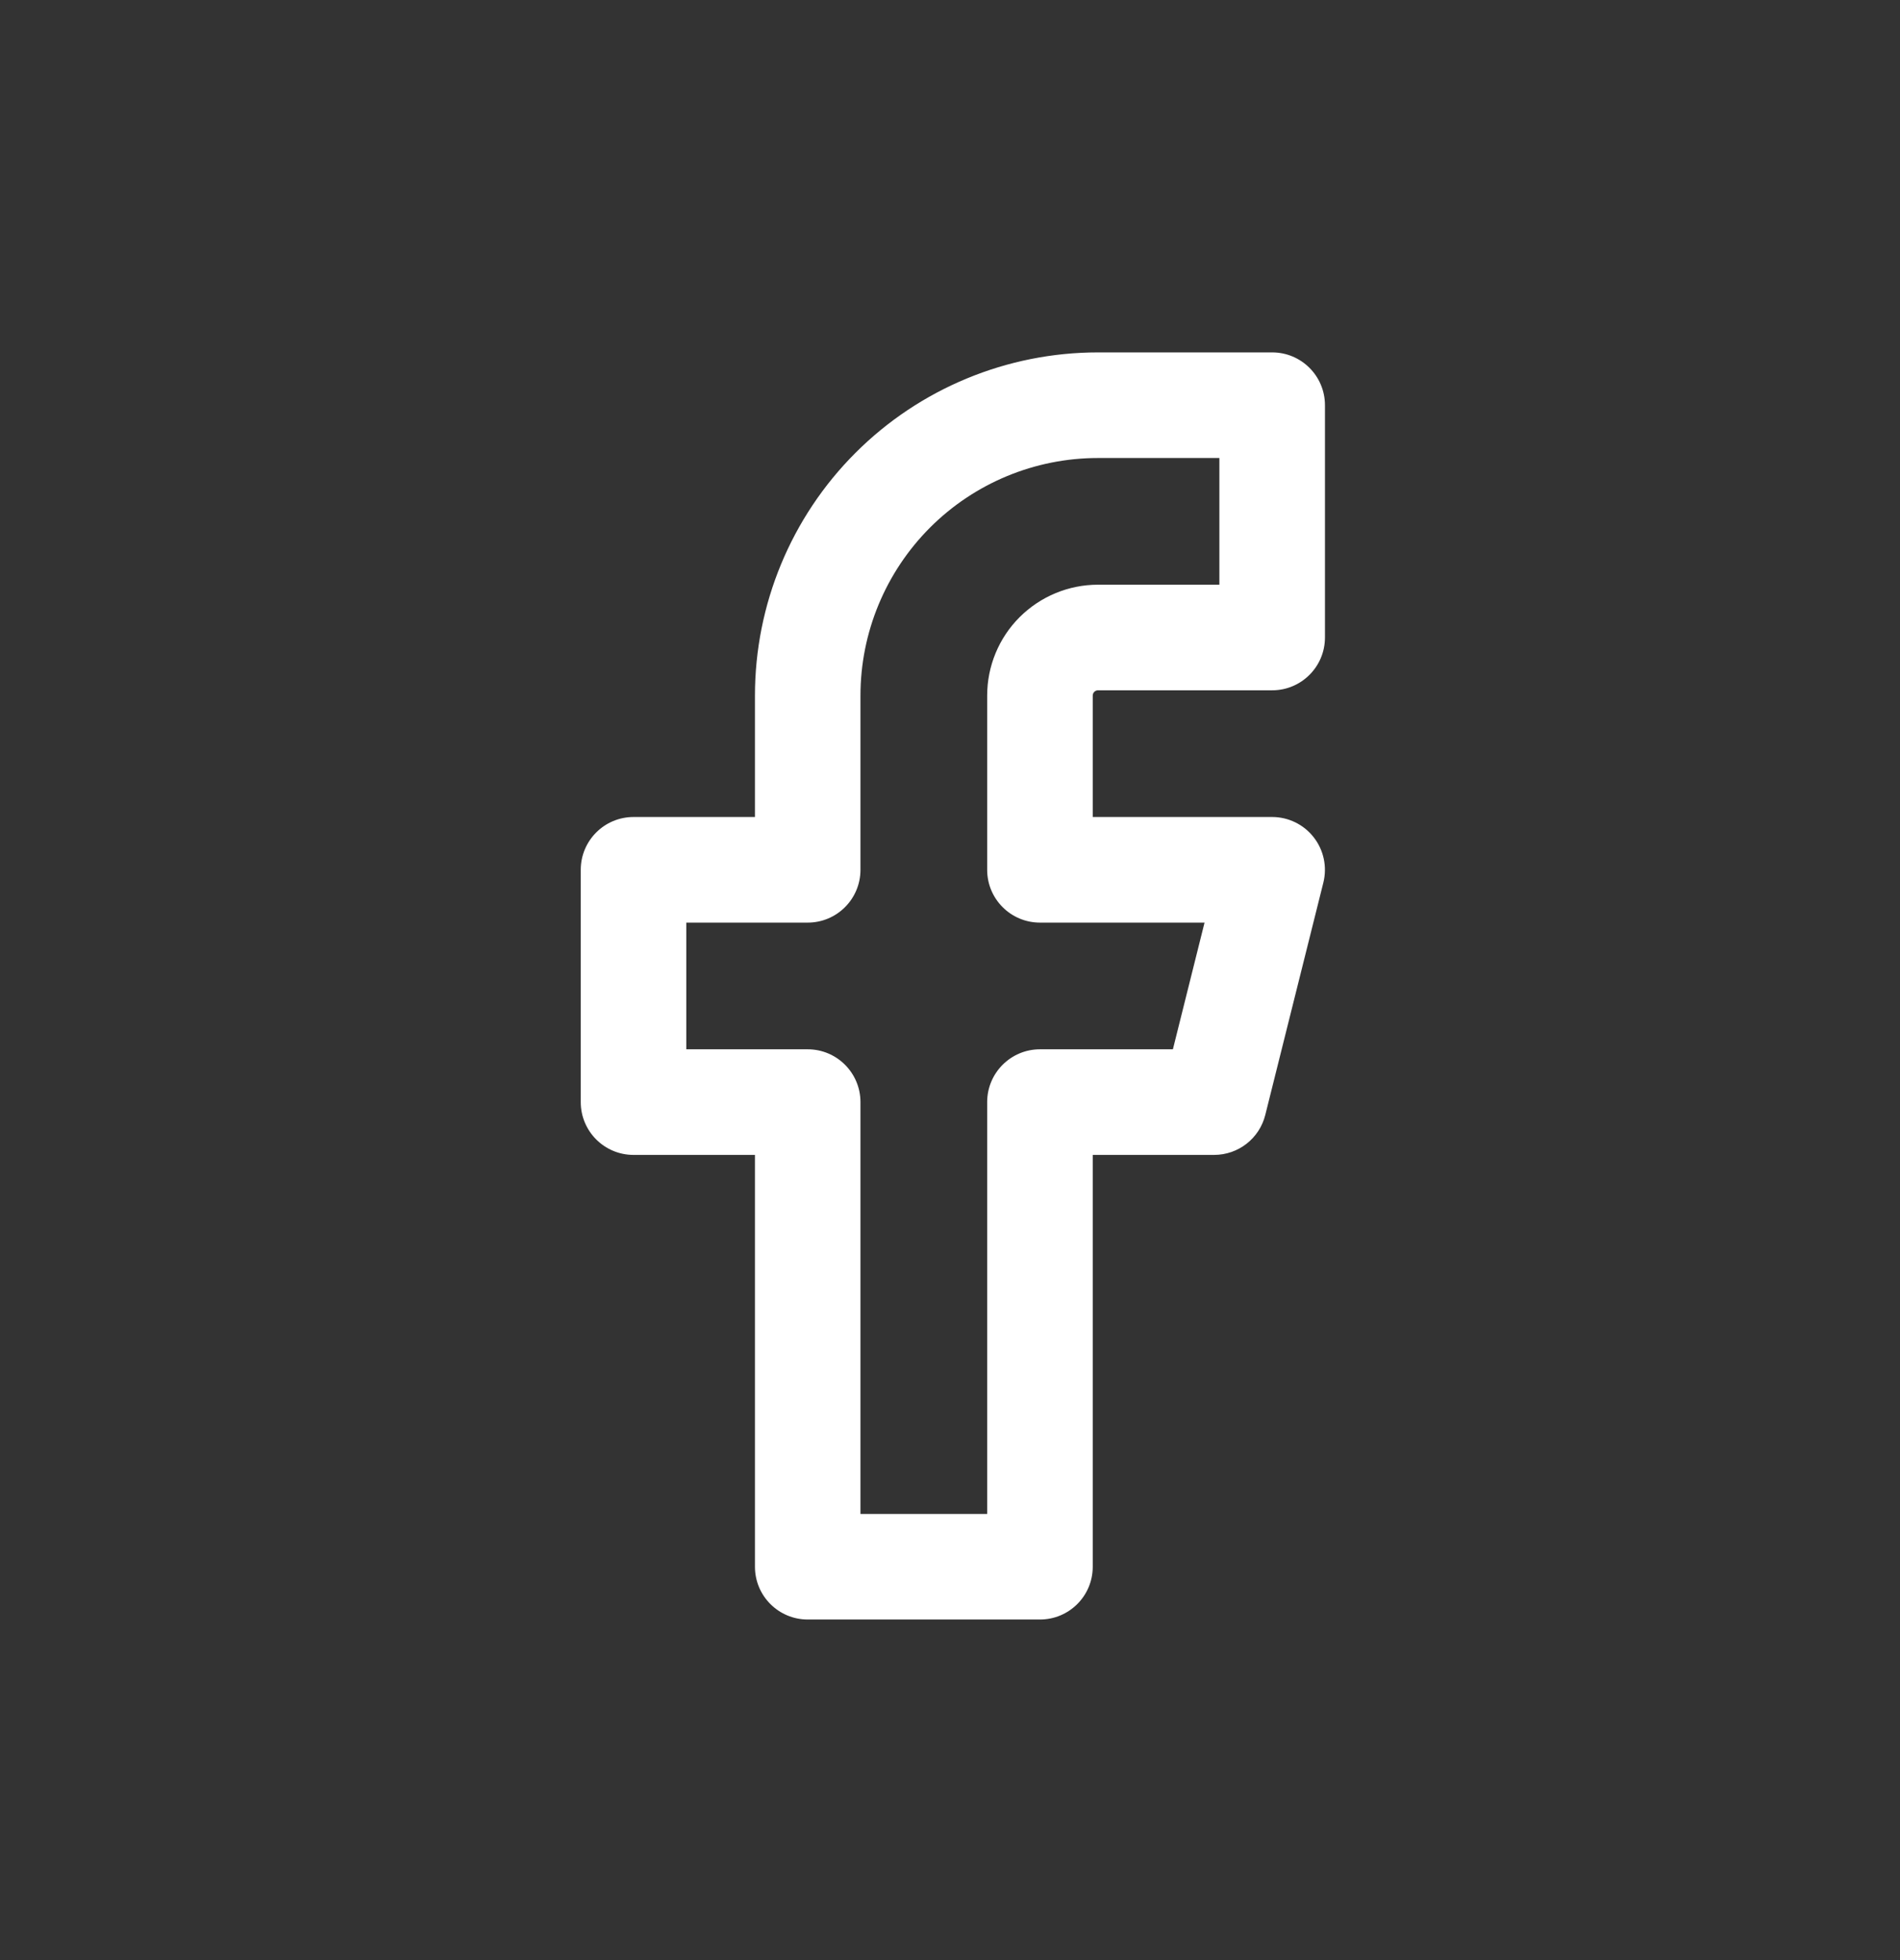 <svg width="32" height="33" viewBox="0 0 32 33" fill="none" xmlns="http://www.w3.org/2000/svg">
    <rect x="0" y="0" width="32" height="33" fill="#333333" stroke="none"/>
    <g clip-path="url(#clip0_292_13671)">
        <path fill-rule="evenodd" clip-rule="evenodd"
            d="M18.492 5.933C16.96 5.933 15.49 6.542 14.407 7.625C13.323 8.709 12.715 10.178 12.715 11.711V13.755H10.67C10.179 13.755 9.781 14.153 9.781 14.644V18.555C9.781 19.046 10.179 19.444 10.67 19.444H12.715V26.378C12.715 26.869 13.113 27.266 13.604 27.266H17.515C18.006 27.266 18.404 26.869 18.404 26.378V19.444H20.448C20.856 19.444 21.211 19.167 21.31 18.771L22.288 14.86C22.354 14.594 22.295 14.313 22.126 14.097C21.958 13.881 21.699 13.755 21.426 13.755H18.404V11.711C18.404 11.687 18.413 11.665 18.43 11.648C18.446 11.631 18.469 11.622 18.492 11.622H21.426C21.917 11.622 22.315 11.224 22.315 10.733V6.822C22.315 6.331 21.917 5.933 21.426 5.933H18.492ZM15.664 8.882C16.414 8.132 17.431 7.711 18.492 7.711H20.537V9.844H18.492C17.997 9.844 17.523 10.041 17.172 10.391C16.822 10.741 16.626 11.216 16.626 11.711V14.644C16.626 15.135 17.024 15.533 17.515 15.533H20.287L19.754 17.666H17.515C17.024 17.666 16.626 18.064 16.626 18.555V25.489H14.492V18.555C14.492 18.064 14.094 17.666 13.604 17.666H11.559V15.533H13.604C14.094 15.533 14.492 15.135 14.492 14.644V11.711C14.492 10.65 14.914 9.633 15.664 8.882Z"
            fill="white" />
    </g>
    <defs>
        <clipPath id="clip0_292_13671">
            <rect width="21.333" height="21.333" fill="white"
                transform="translate(5.336 5.933)" />
        </clipPath>
    </defs>
</svg>